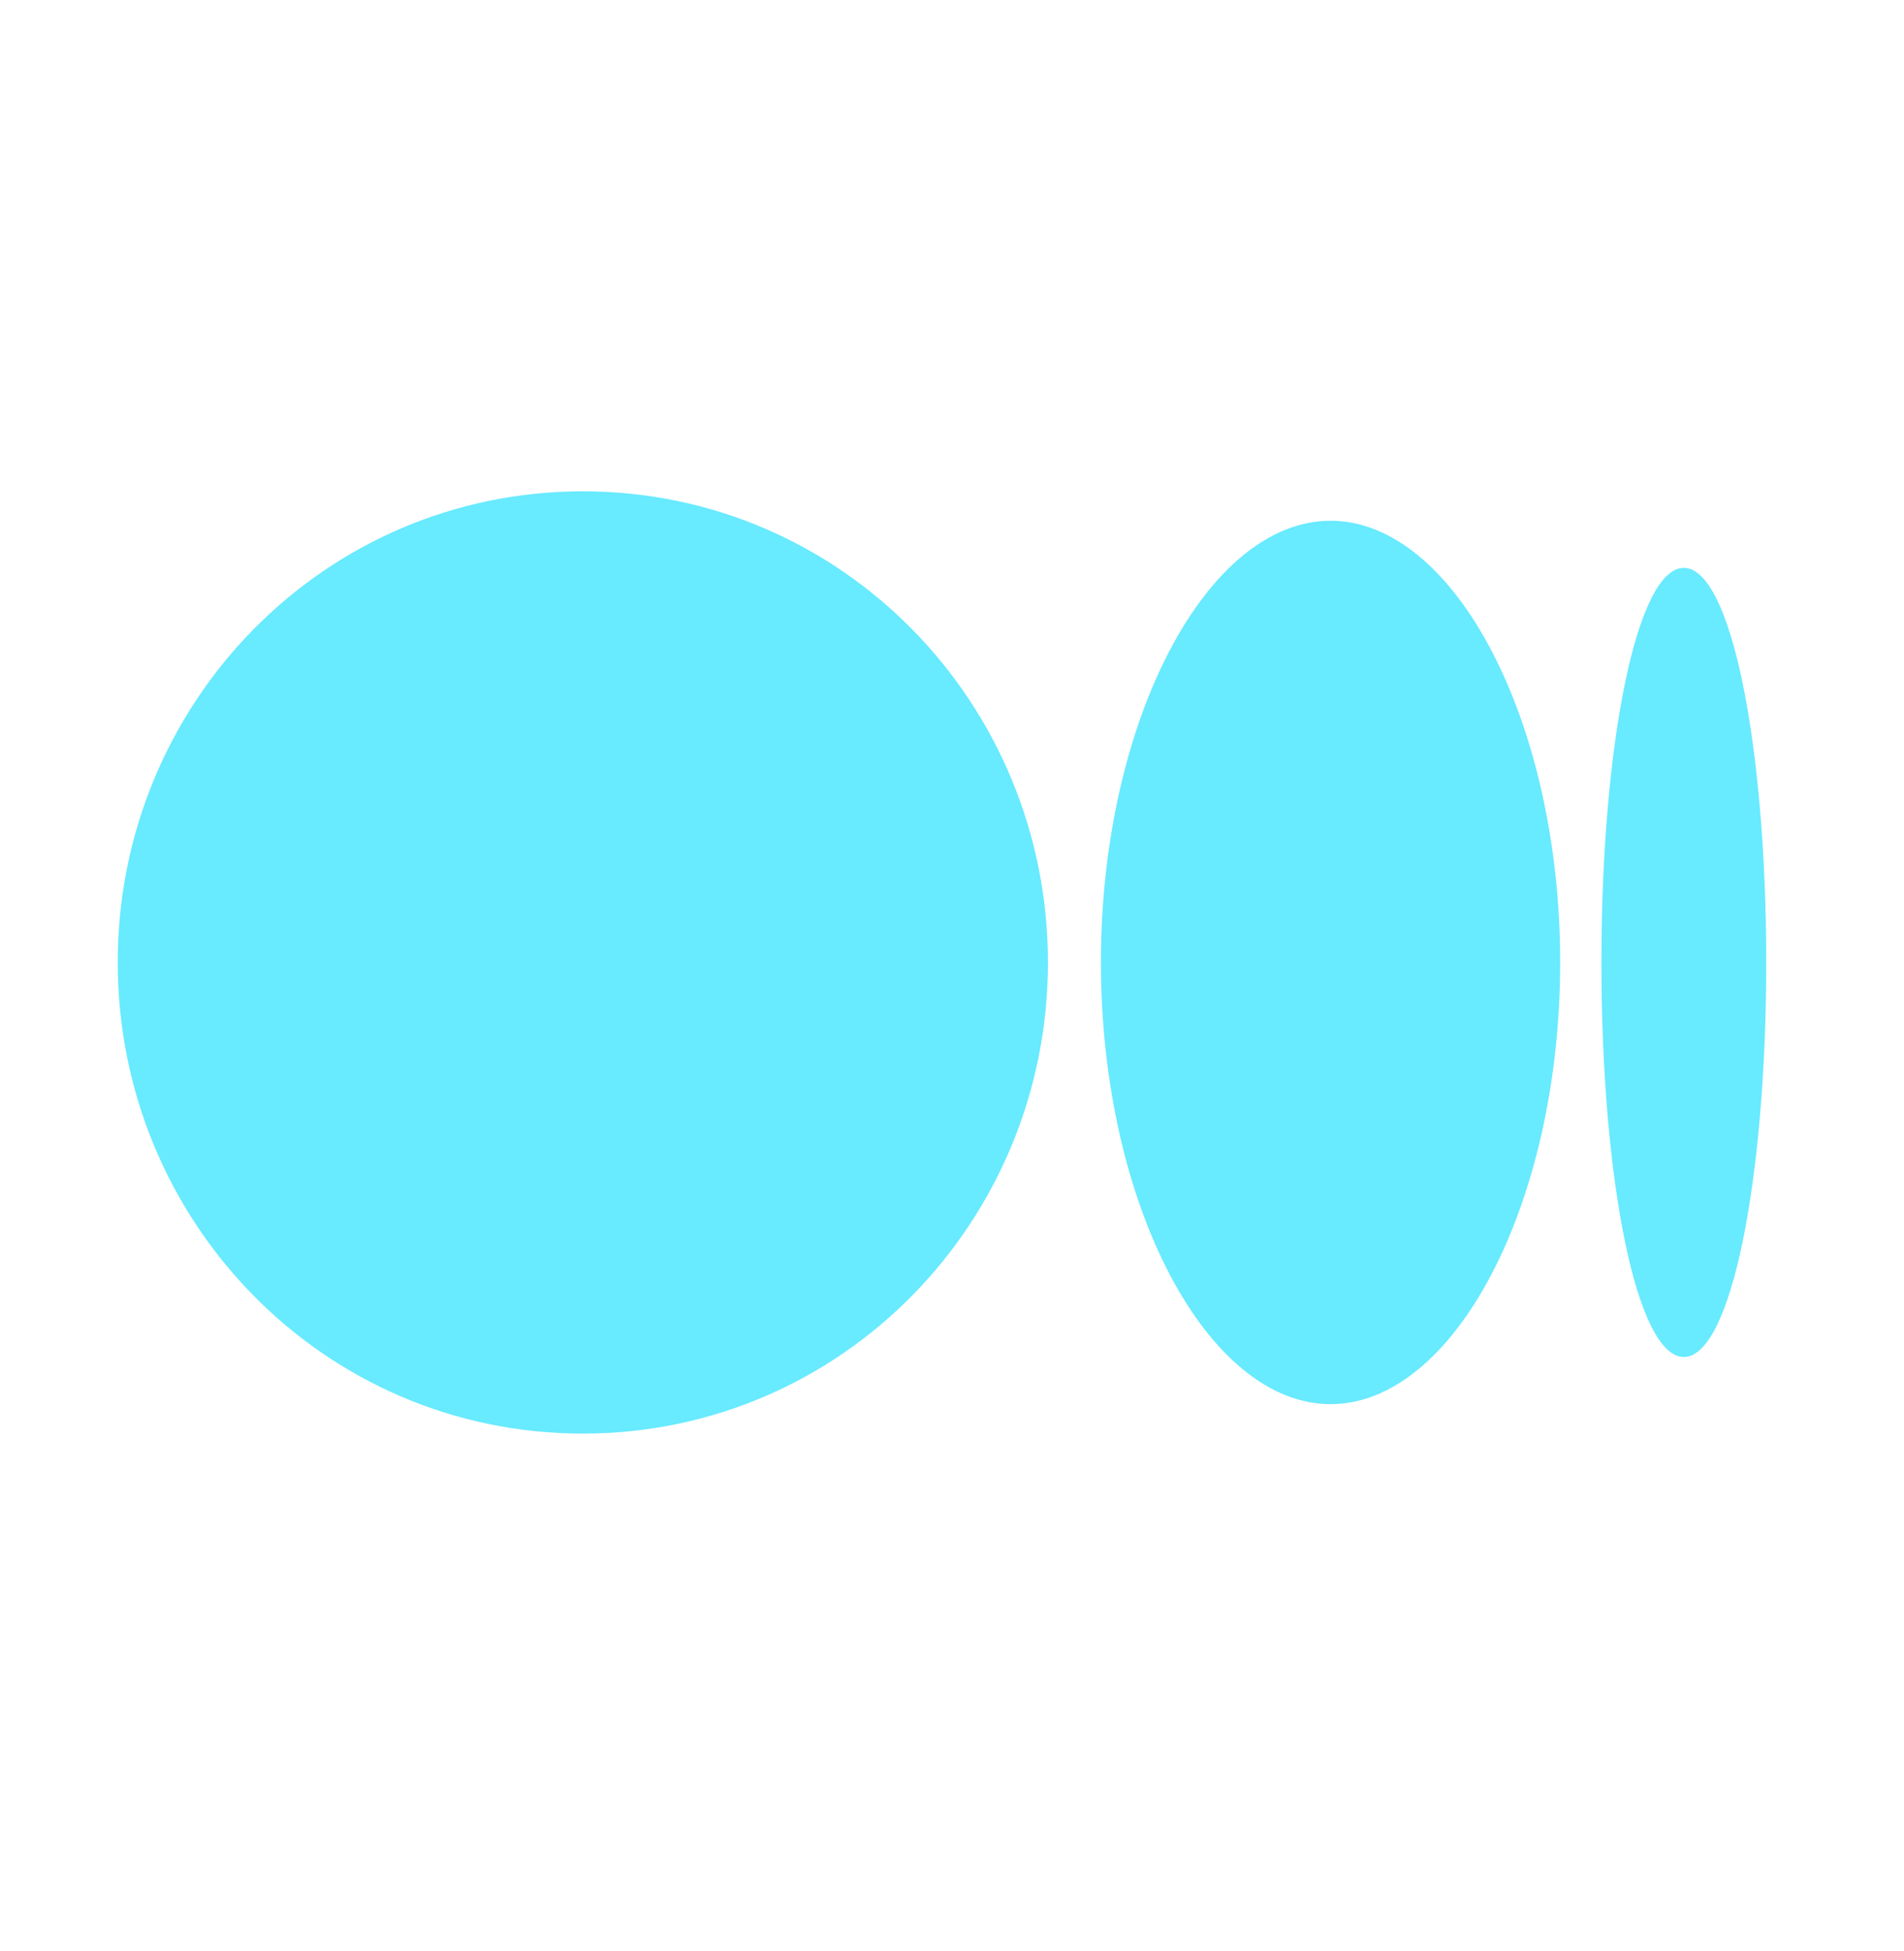 <svg width="41" height="42" viewBox="0 0 41 42" fill="none" xmlns="http://www.w3.org/2000/svg">
<path d="M38.033 20.719C38.033 25.41 37.273 29.213 36.259 29.213C35.244 29.213 34.484 25.41 34.484 20.719C34.484 16.028 35.244 12.225 36.259 12.225C37.273 12.225 38.033 16.028 38.033 20.719ZM33.596 20.719C33.596 25.917 31.314 30.228 28.652 30.228C25.989 30.228 23.707 25.917 23.707 20.719C23.707 15.521 25.989 11.211 28.652 11.211C31.314 11.211 33.596 15.521 33.596 20.719ZM22.566 20.719C22.566 26.298 18.129 30.862 12.551 30.862C6.972 30.862 2.535 26.298 2.535 20.719C2.535 15.141 6.972 10.577 12.551 10.577C18.129 10.577 22.566 15.141 22.566 20.719Z" fill="#68EAFF"/>
</svg>
